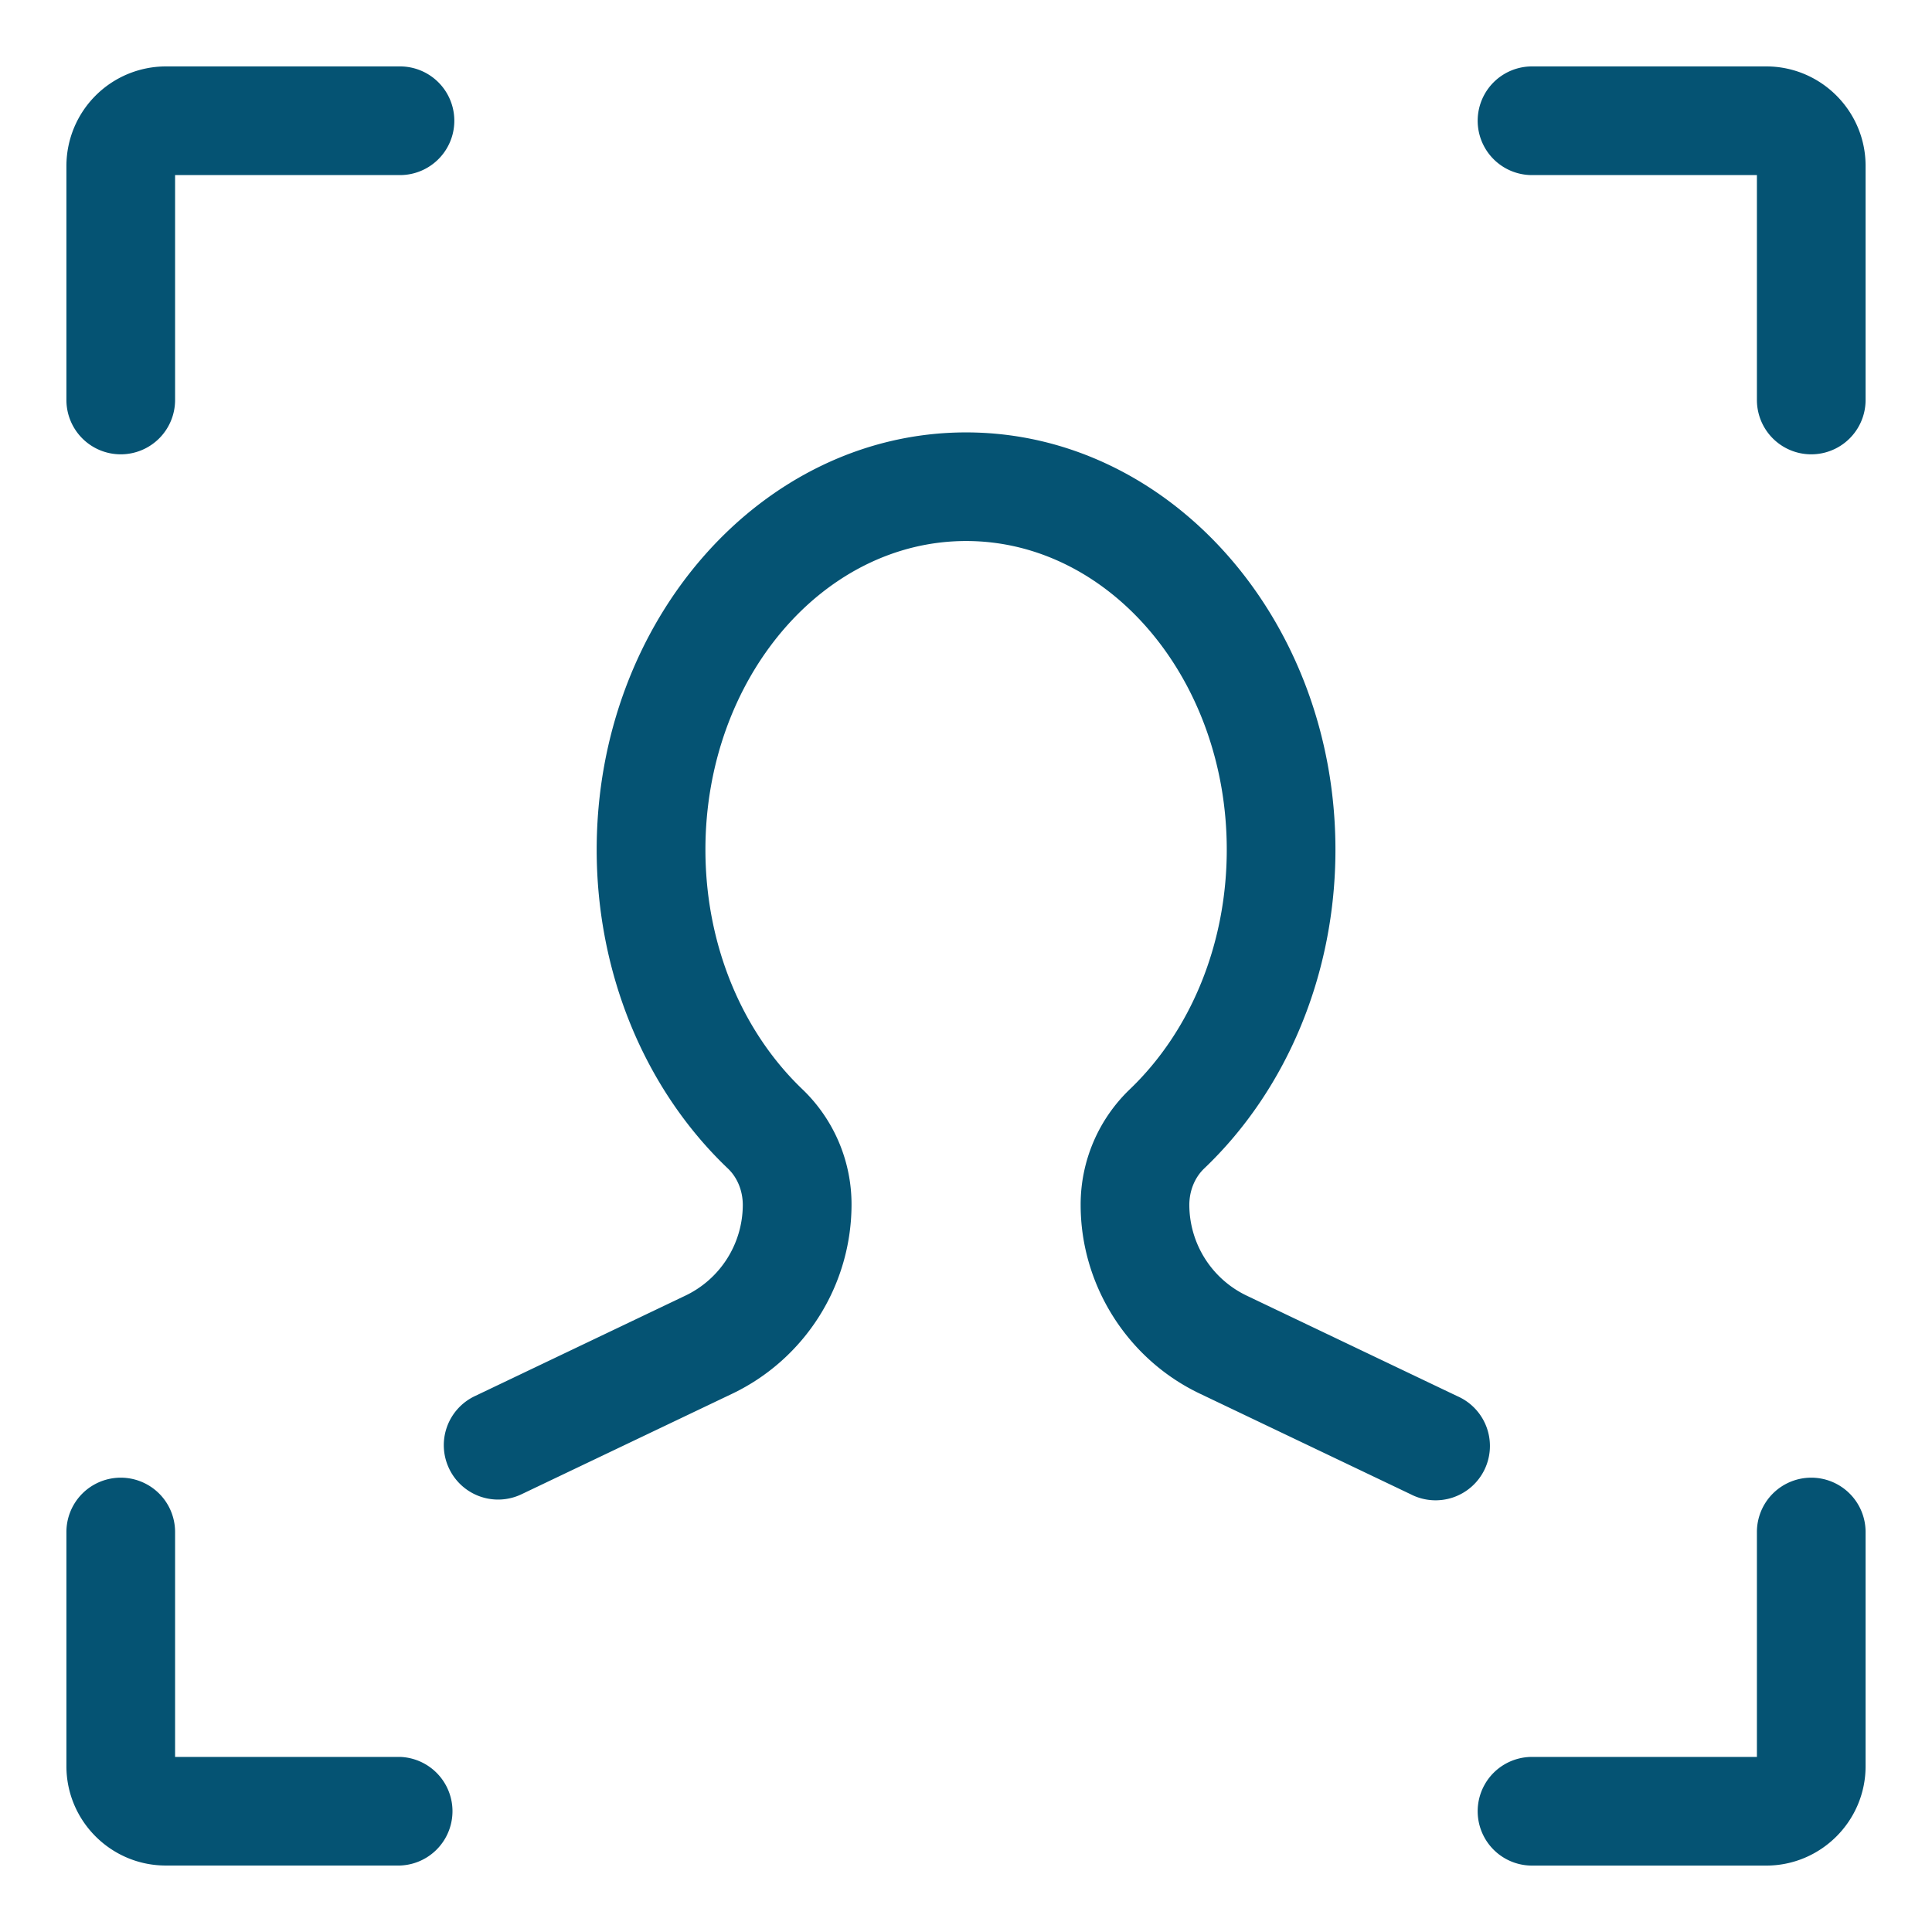 <svg xmlns="http://www.w3.org/2000/svg" xmlns:xlink="http://www.w3.org/1999/xlink" width="512" height="512" x="0" y="0" viewBox="0 0 32 32" style="enable-background:new 0 0 512 512" xml:space="preserve"><g><path d="m24.138 23.125-3.495-1.668a1.67 1.67 0 0 1-.944-1.499c0-.235.09-.455.246-.604 1.381-1.316 2.174-3.24 2.174-5.28 0-3.811-2.745-6.912-6.118-6.912-3.374 0-6.118 3.101-6.118 6.912 0 2.04.792 3.965 2.173 5.28.157.149.247.37.247.604a1.67 1.67 0 0 1-.945 1.499l-3.495 1.668a.899.899 0 0 0-.424 1.2.898.898 0 0 0 1.2.424l3.496-1.668a3.477 3.477 0 0 0 1.969-3.123 2.64 2.64 0 0 0-.805-1.908c-1.026-.977-1.615-2.427-1.615-3.977 0-2.819 1.937-5.112 4.318-5.112s4.317 2.293 4.317 5.112c0 1.55-.588 2.999-1.615 3.978a2.643 2.643 0 0 0-.805 1.907c0 1.325.773 2.551 1.97 3.123l3.495 1.668a.9.9 0 1 0 .774-1.624zM2 7.525a.9.9 0 0 0 .9-.9V2.9h3.725a.9.9 0 0 0 0-1.8H2.747A1.65 1.65 0 0 0 1.1 2.747v3.878a.9.9 0 0 0 .9.9zM29.254 1.1h-3.879a.9.9 0 0 0 0 1.8H29.1v3.725a.9.9 0 0 0 1.8 0V2.747c0-.908-.739-1.647-1.646-1.647zM6.625 29.1H2.9v-3.725a.9.9 0 0 0-1.8 0v3.878c0 .908.739 1.646 1.646 1.646h3.878a.9.9 0 0 0 .001-1.799zM30 24.475a.9.9 0 0 0-.9.9V29.1h-3.725a.9.9 0 0 0 0 1.8h3.879c.907 0 1.646-.739 1.646-1.646v-3.878a.9.9 0 0 0-.9-.901z" fill="#055373" opacity="1" data-original="#000000"></path></g></svg>